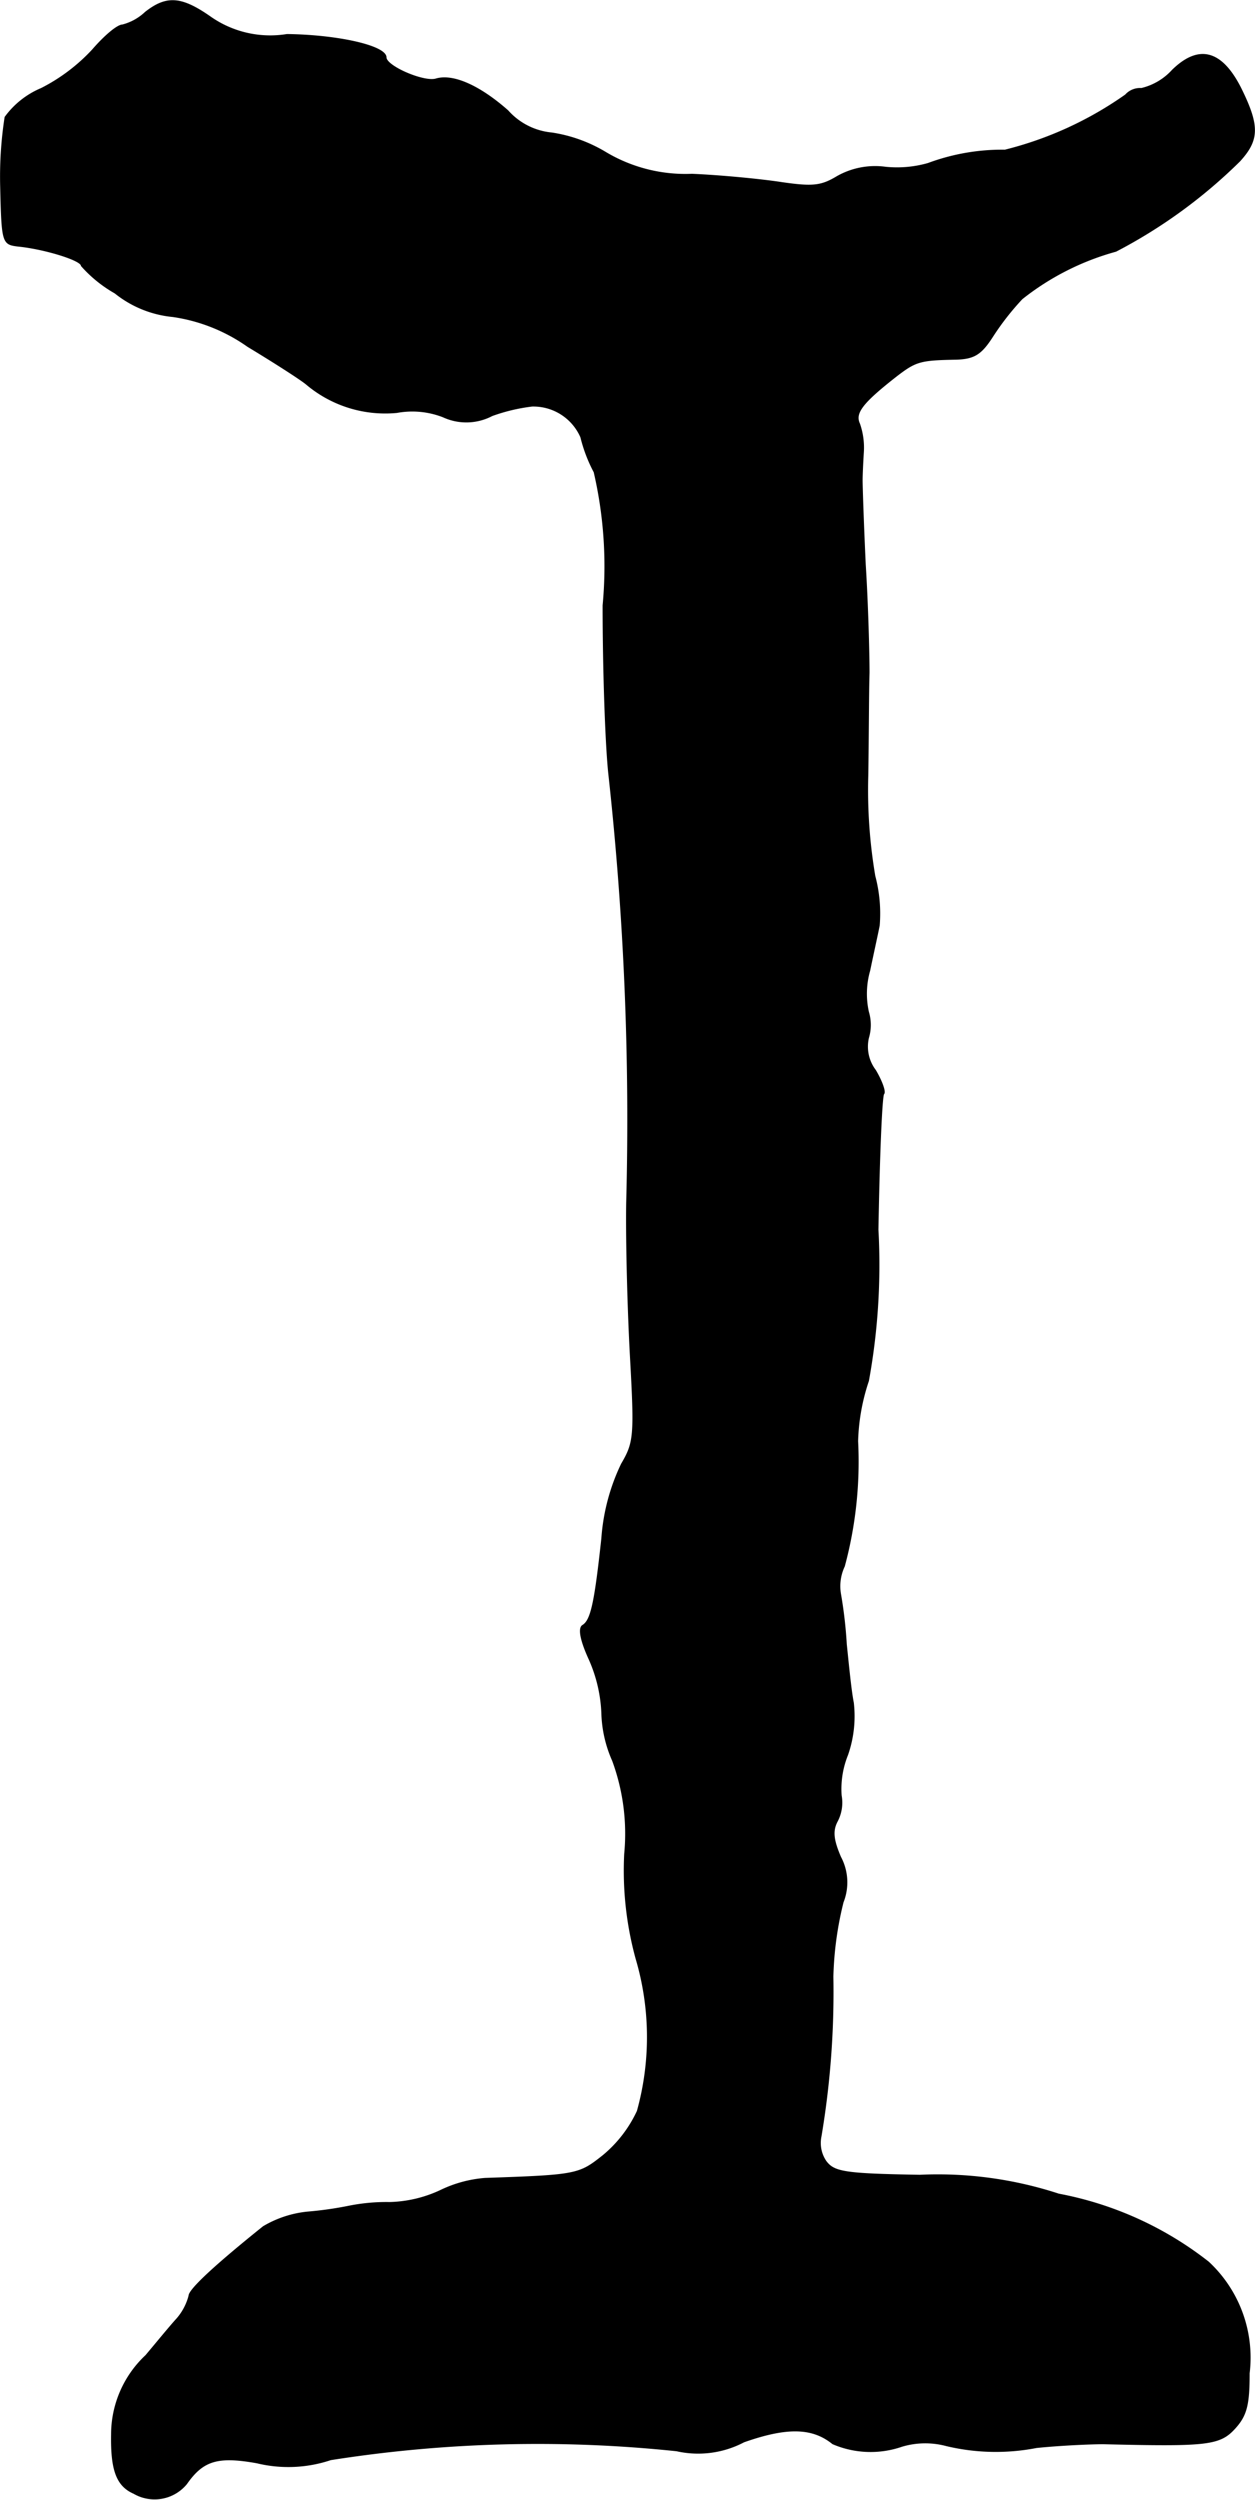 <?xml version="1.0" encoding="UTF-8"?>
<svg xmlns="http://www.w3.org/2000/svg"
     version="1.1"
     width="4.224mm"
     height="8.41mm"
     viewBox="0 0 11.975 23.839">
   <defs>
      <style type="text/css"><![CDATA[
      .a {
        stroke: #000;
        stroke-linecap: round;
        stroke-linejoin: round;
        stroke-width: 0.01px;
      }
    ]]></style>
   </defs>
   <path class="a"
         d="M1.387.116a.5.5,0,0,1-.218.121c-.048,0-.17.103-.285.236A1.743,1.743,0,0,1,.394.843a.816.816,0,0,0-.345.273,3.718,3.718,0,0,0-.042.672c.012.527.018.539.164.557.248.024.606.133.606.188a1.254,1.254,0,0,0,.321.26,1.038,1.038,0,0,0,.551.224,1.649,1.649,0,0,1,.715.285c.26.157.515.321.563.363a1.165,1.165,0,0,0,.86.267.811.811,0,0,1,.442.042.527.527,0,0,0,.466-.012,1.731,1.731,0,0,1,.382-.091.495.495,0,0,1,.466.297,1.432,1.432,0,0,0,.127.333,3.982,3.982,0,0,1,.085,1.272c0,.606.024,1.326.055,1.611a30.108,30.108,0,0,1,.17,4.088c-.006.363.012,1.03.036,1.466.042.757.036.818-.085,1.024a1.955,1.955,0,0,0-.188.709c-.067.618-.103.781-.182.83-.042.024-.024.133.055.309a1.399,1.399,0,0,1,.127.527,1.192,1.192,0,0,0,.103.454,2.017,2.017,0,0,1,.115.89,3.176,3.176,0,0,0,.109.999,2.638,2.638,0,0,1,.012,1.454,1.213,1.213,0,0,1-.327.424c-.23.182-.248.188-1.127.218a1.186,1.186,0,0,0-.424.115,1.214,1.214,0,0,1-.485.115,1.827,1.827,0,0,0-.394.036,3.427,3.427,0,0,1-.388.055,1.025,1.025,0,0,0-.424.139c-.46.369-.709.6-.709.66a.542.542,0,0,1-.115.218c-.067.073-.2.236-.297.351a1.031,1.031,0,0,0-.327.751c-.006.339.048.491.212.563a.394.394,0,0,0,.503-.091c.157-.224.297-.267.672-.2a1.272,1.272,0,0,0,.703-.03,12.691,12.691,0,0,1,3.301-.085.937.937,0,0,0,.642-.085c.412-.145.654-.139.848.018a.914.914,0,0,0,.66.024.78.78,0,0,1,.424-.006,2.031,2.031,0,0,0,.86.018c.236-.024.521-.036.636-.036.999.024,1.114.012,1.26-.151.109-.121.133-.224.133-.521a1.244,1.244,0,0,0-.388-1.06,3.308,3.308,0,0,0-1.429-.648A3.711,3.711,0,0,0,8.777,20.746c-.721-.012-.818-.03-.896-.133a.309.309,0,0,1-.048-.236A8.285,8.285,0,0,0,7.947,18.85a3.247,3.247,0,0,1,.097-.709.513.513,0,0,0-.024-.43c-.073-.17-.079-.254-.03-.345a.381.381,0,0,0,.036-.242.867.867,0,0,1,.061-.388,1.12,1.12,0,0,0,.055-.497c-.024-.121-.048-.376-.067-.557a4.268,4.268,0,0,0-.055-.478.444.444,0,0,1,.036-.267,3.835,3.835,0,0,0,.127-1.193,1.963,1.963,0,0,1,.103-.575,6.165,6.165,0,0,0,.091-1.442c.012-.697.036-1.278.055-1.296s-.018-.121-.079-.224a.373.373,0,0,1-.067-.309.433.433,0,0,0,0-.248.799.799,0,0,1,.012-.394c.03-.145.073-.339.091-.43a1.393,1.393,0,0,0-.042-.472,4.906,4.906,0,0,1-.067-.957c.006-.357.006-.8.012-.981,0-.182-.012-.648-.036-1.03-.018-.382-.03-.745-.03-.806,0-.055.006-.176.012-.273A.692.692,0,0,0,8.201,4.041c-.048-.103.024-.2.357-.46.182-.139.224-.151.569-.157.17-.006.236-.048.345-.218A2.524,2.524,0,0,1,9.752,2.848a2.505,2.505,0,0,1,.896-.454,4.895,4.895,0,0,0,1.181-.86c.182-.2.188-.333.012-.69-.182-.363-.4-.424-.654-.176A.581.581,0,0,1,10.891.843a.186.186,0,0,0-.151.061,3.434,3.434,0,0,1-1.151.527,2.028,2.028,0,0,0-.733.127,1.081,1.081,0,0,1-.406.036.735.735,0,0,0-.466.091c-.151.091-.236.097-.527.055-.194-.03-.575-.067-.854-.079a1.485,1.485,0,0,1-.83-.212,1.402,1.402,0,0,0-.509-.182.64.64,0,0,1-.418-.212C4.579.819,4.325.704,4.161.752,4.046.788,3.683.631,3.683.546c0-.109-.46-.212-.945-.218A.995.995,0,0,1,2.005.159C1.727-.035,1.587-.041,1.387.116Z"/>
</svg>
